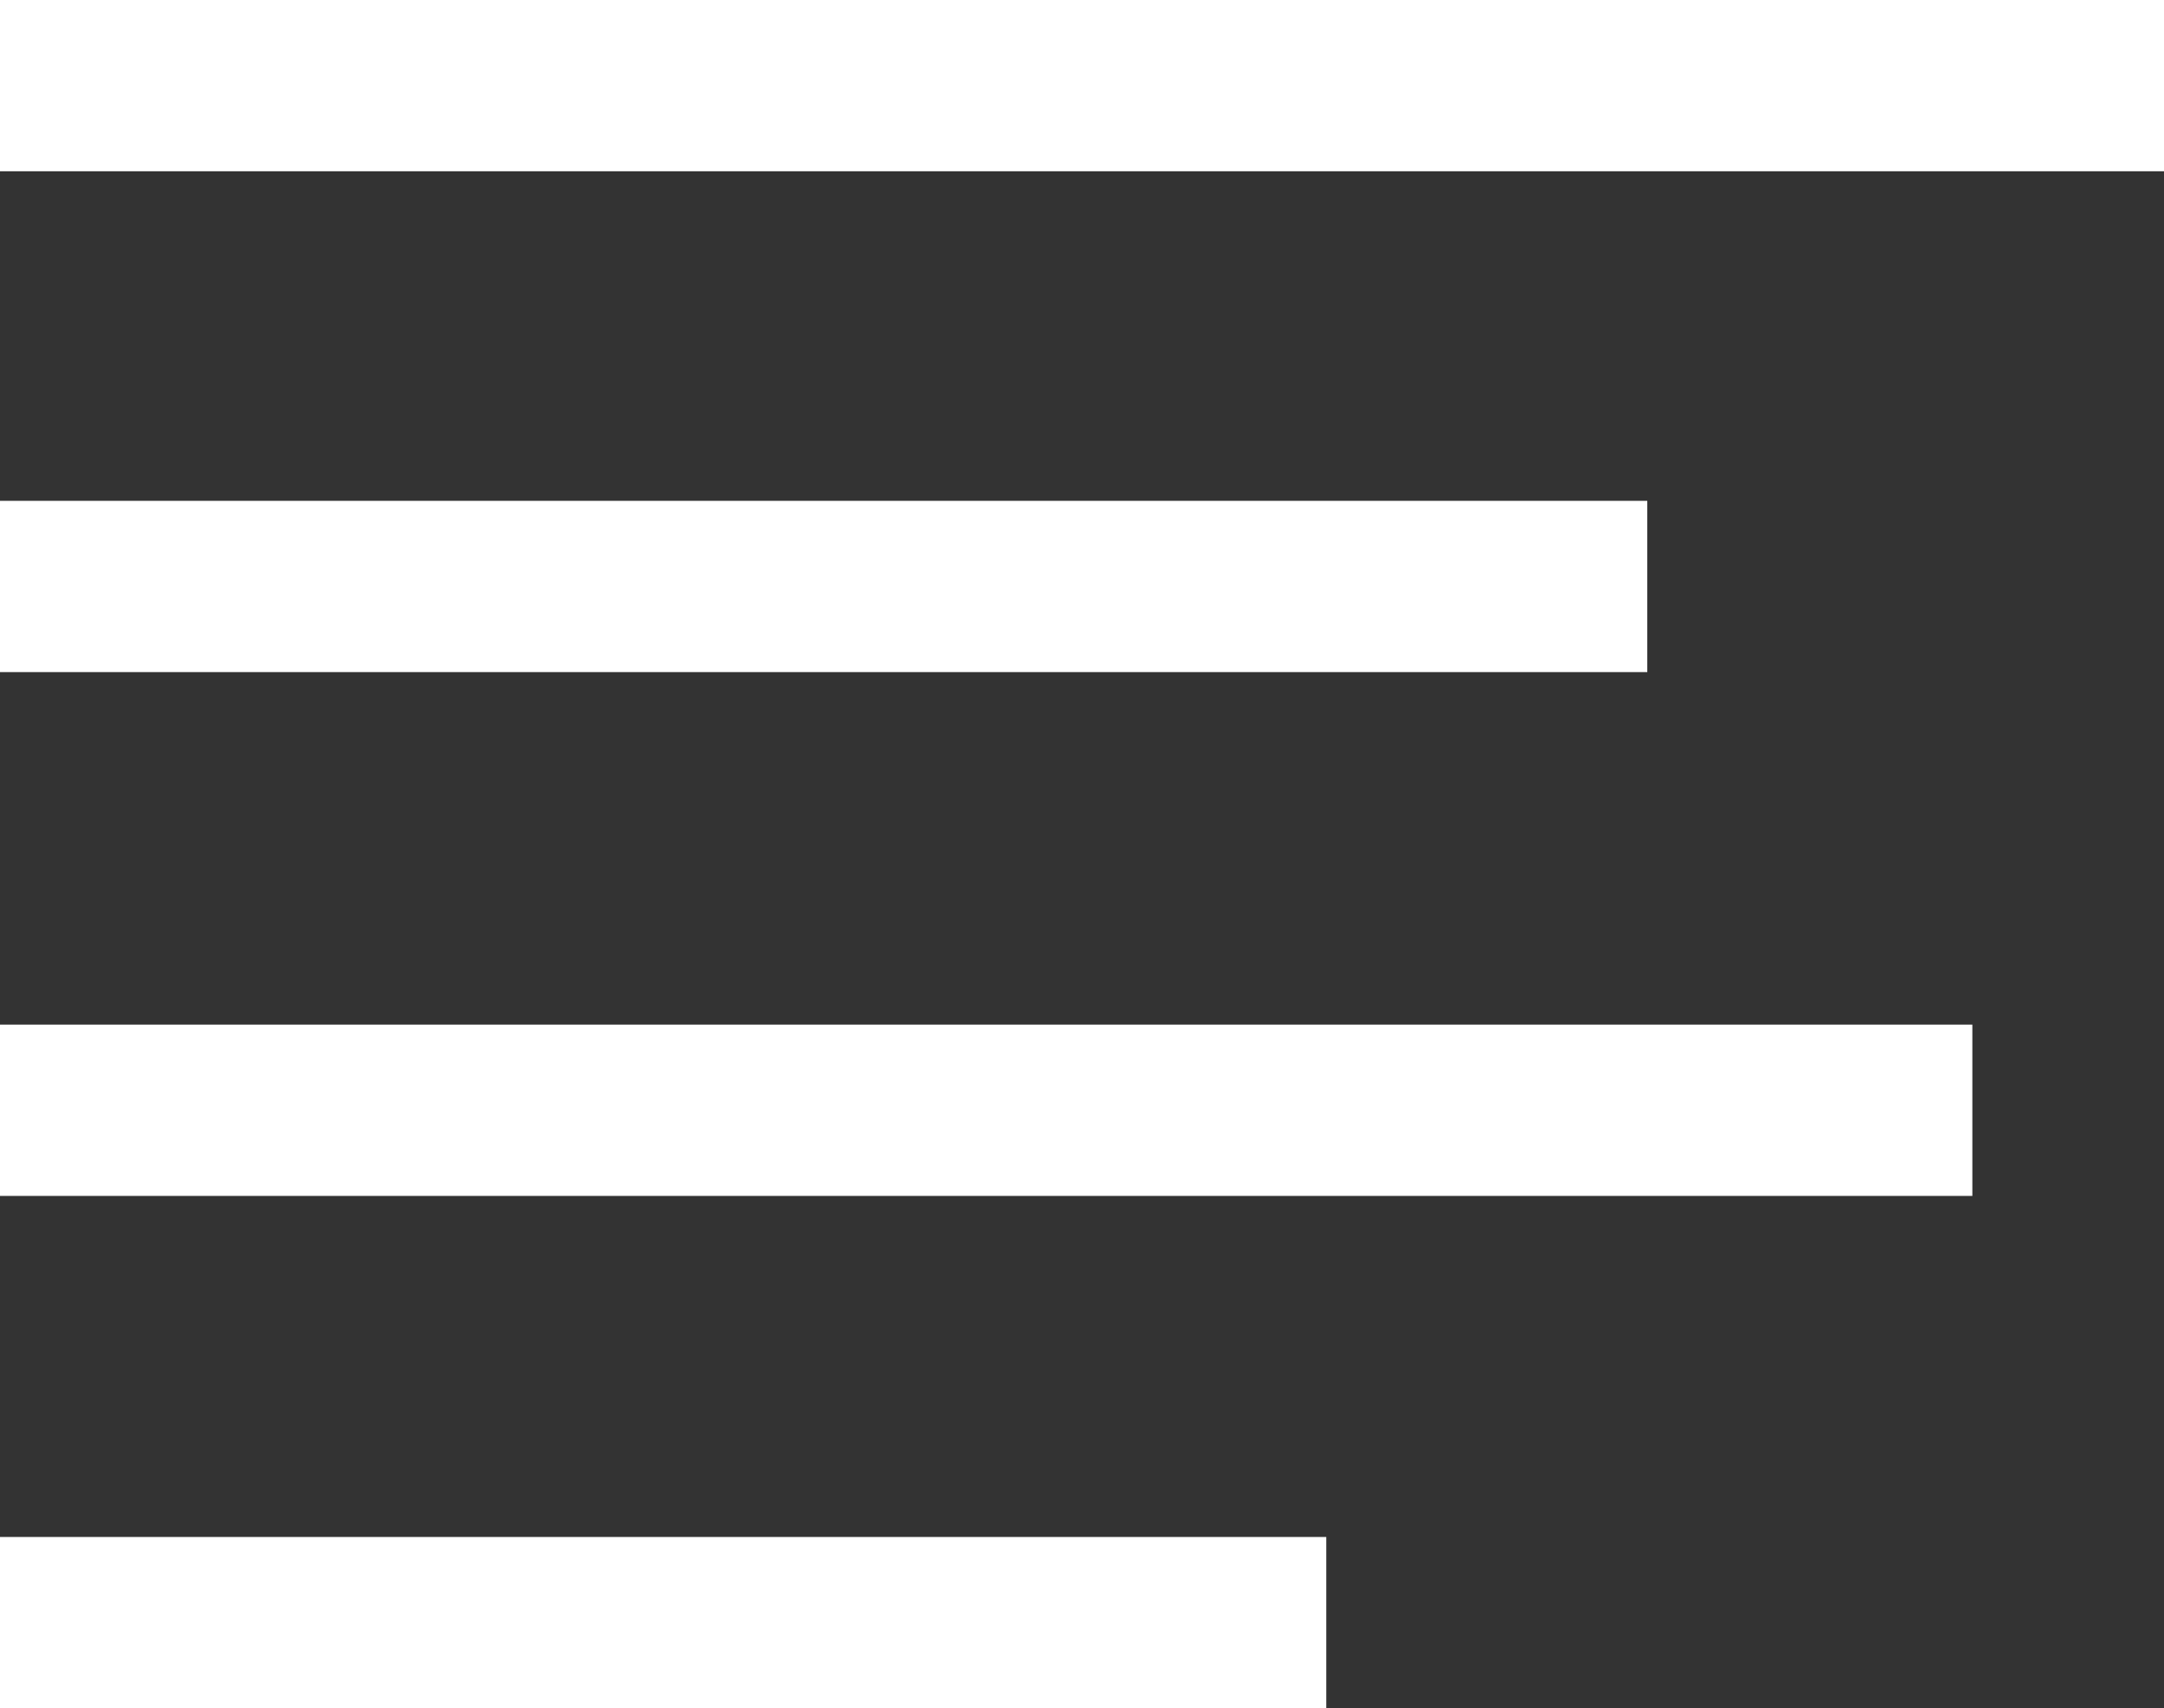 <?xml version="1.0" encoding="utf-8"?>
<!-- Generator: Adobe Illustrator 24.3.0, SVG Export Plug-In . SVG Version: 6.00 Build 0)  -->
<svg version="1.1" id="Layer_1" xmlns="http://www.w3.org/2000/svg" xmlns:xlink="http://www.w3.org/1999/xlink" x="0px" y="0px"
	 viewBox="0 0 58.38 46.08" style="enable-background:new 0 0 58.38 46.08;" xml:space="preserve">
<rect x="0" y="0" width="58.38" height="46.08" fill="#333333" stroke="none"/>
<style type="text/css">
	.st0{fill:#FFFFFF;}
</style>
<rect class="st0" width="58.38" height="4.62"/>
<rect y="41.46" class="st0" width="35.78" height="4.62"/>
<rect y="27.64" class="st0" width="53.21" height="4.62"/>
<rect y="13.51" class="st0" width="44.44" height="4.62"/>
</svg>
